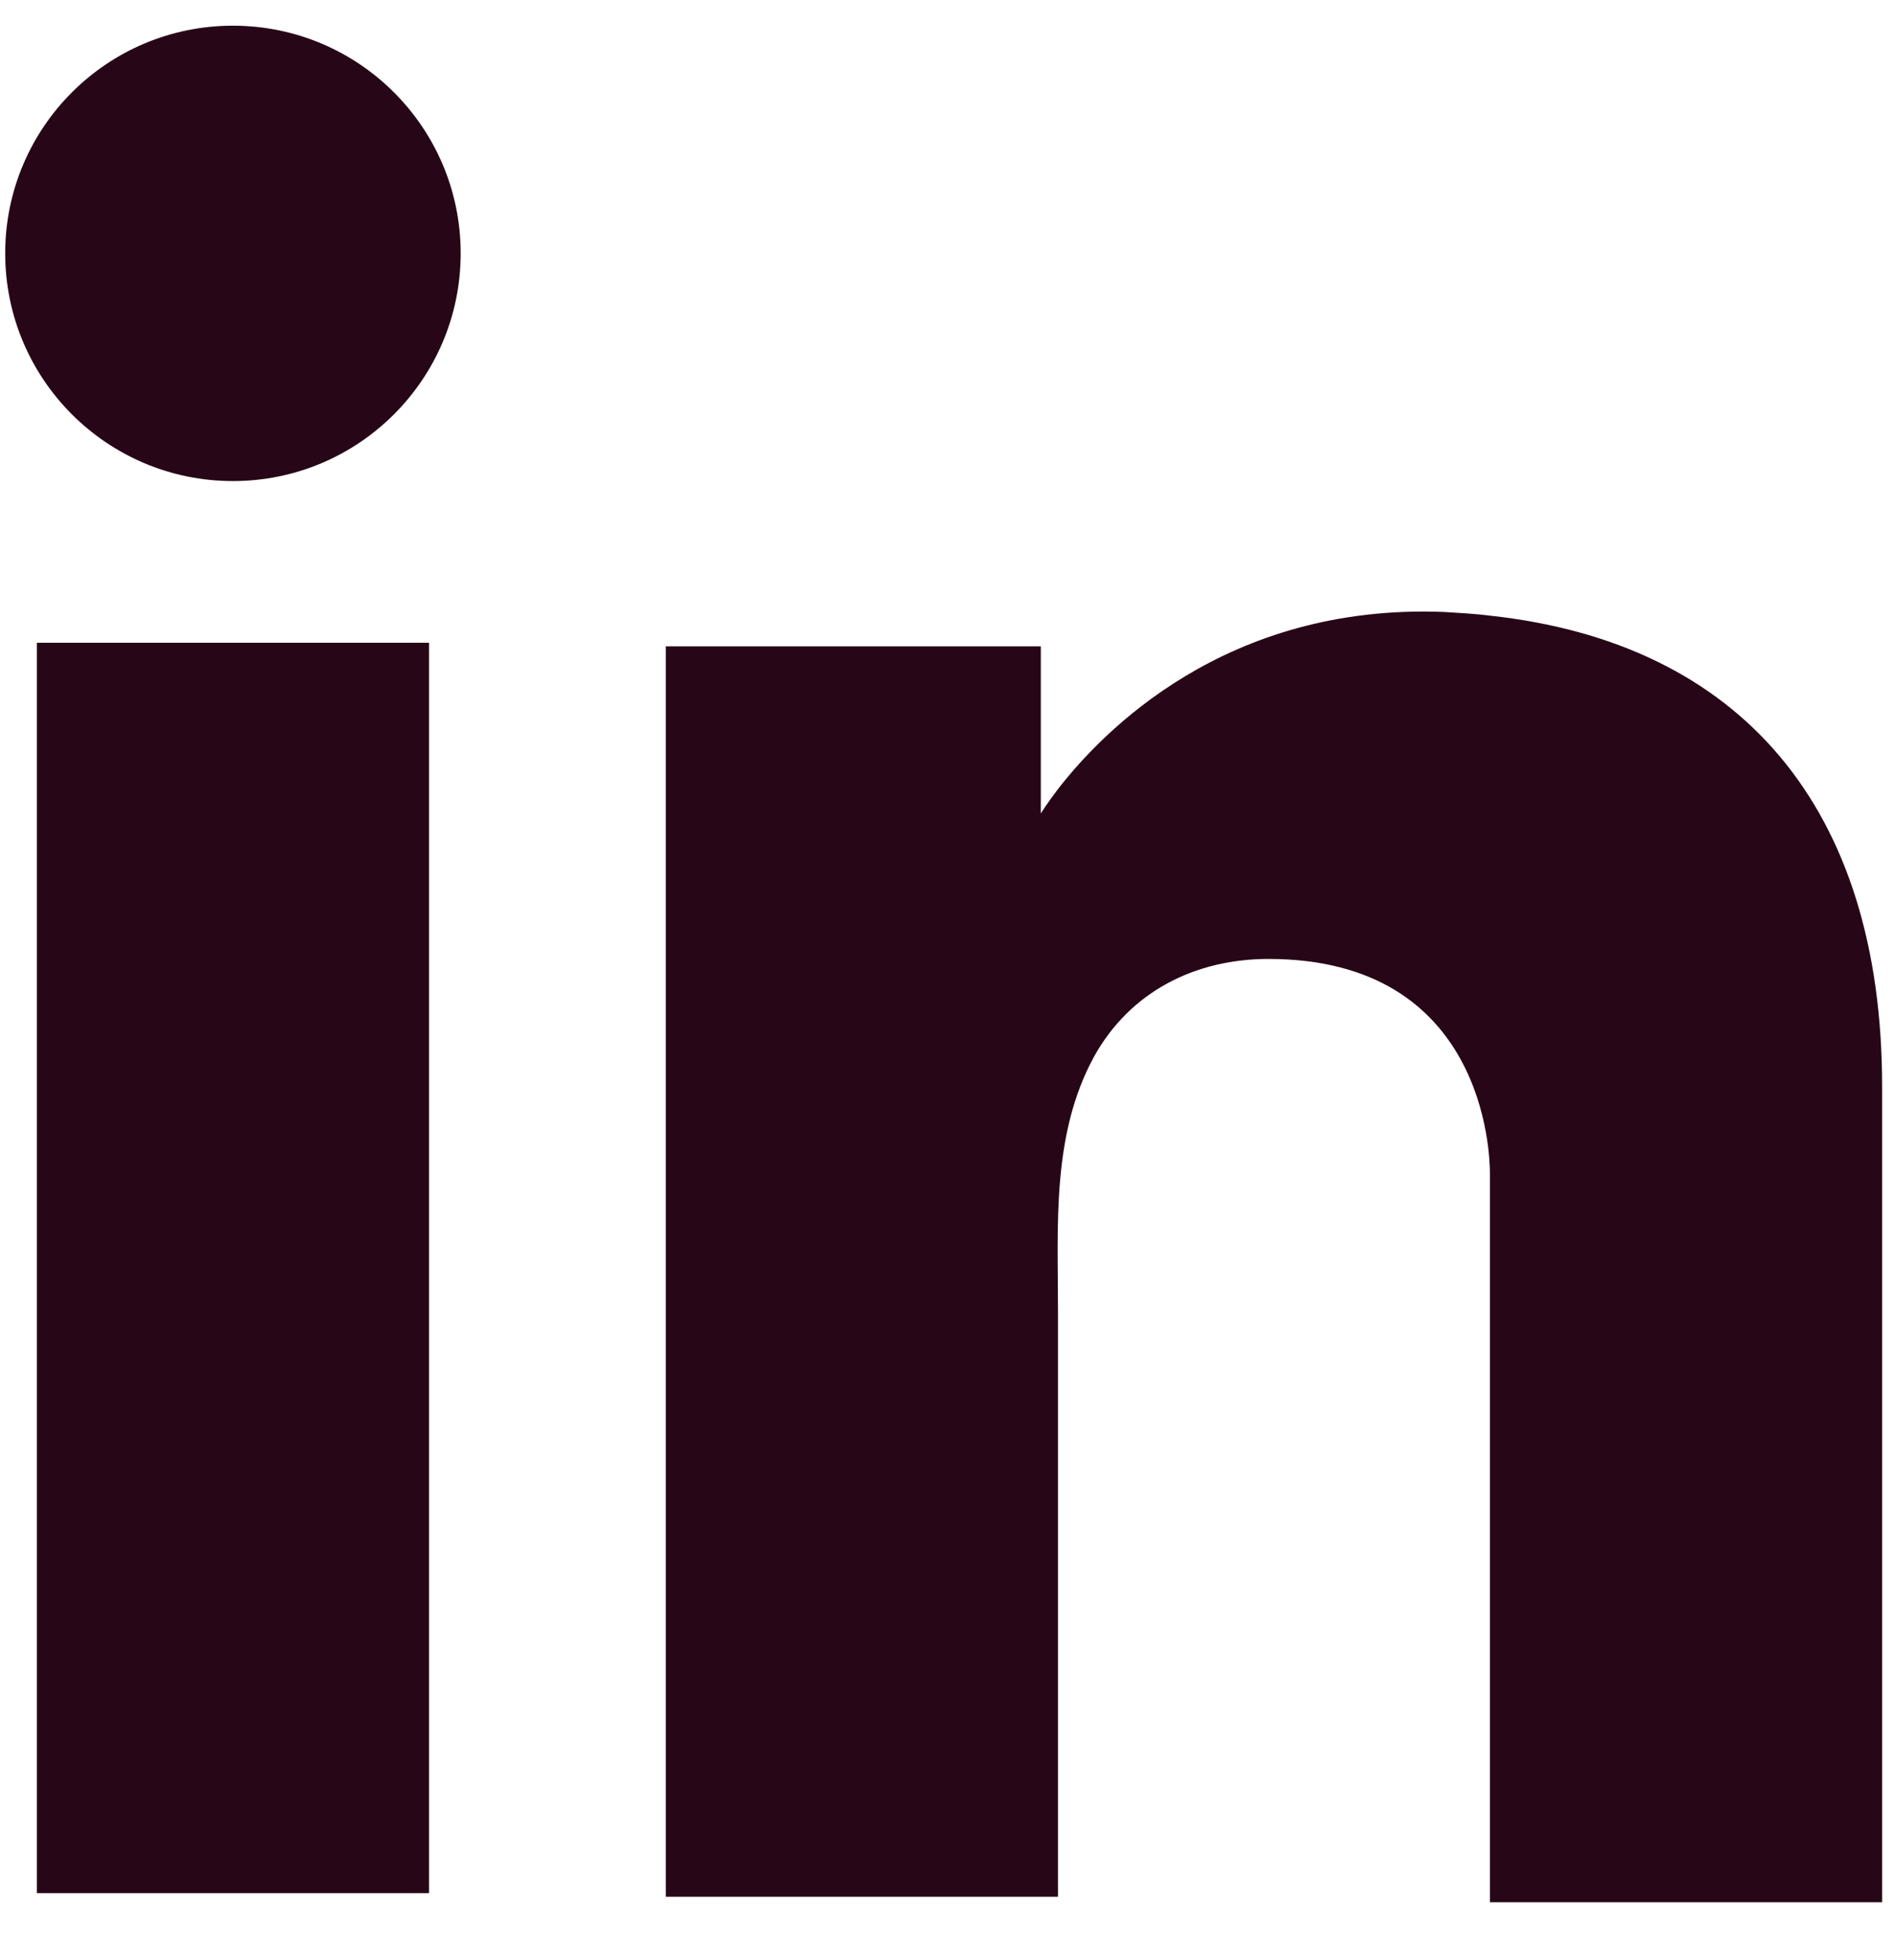 <?xml version="1.0" encoding="UTF-8"?> <svg xmlns="http://www.w3.org/2000/svg" width="28" height="29" viewBox="0 0 28 29" fill="none"><path d="M6.346 9.509H0.545V28.008H6.346V9.509Z" fill="#270717"></path><path d="M22.038 9.108C21.824 9.081 21.597 9.068 21.369 9.054C18.121 8.921 16.29 10.846 15.649 11.674C15.475 11.902 15.395 12.035 15.395 12.035V9.562H9.848V28.061H15.395H15.649C15.649 26.177 15.649 24.305 15.649 22.421C15.649 21.405 15.649 20.389 15.649 19.373C15.649 18.117 15.555 16.78 16.183 15.631C16.718 14.668 17.68 14.187 18.763 14.187C21.971 14.187 22.038 17.088 22.038 17.355C22.038 17.368 22.038 17.382 22.038 17.382V28.142H27.839V16.072C27.839 11.942 25.74 9.509 22.038 9.108Z" fill="#270717"></path><path d="M3.445 7.117C5.306 7.117 6.814 5.608 6.814 3.748C6.814 1.888 5.306 0.38 3.445 0.38C1.585 0.38 0.077 1.888 0.077 3.748C0.077 5.608 1.585 7.117 3.445 7.117Z" fill="#270717"></path></svg> 